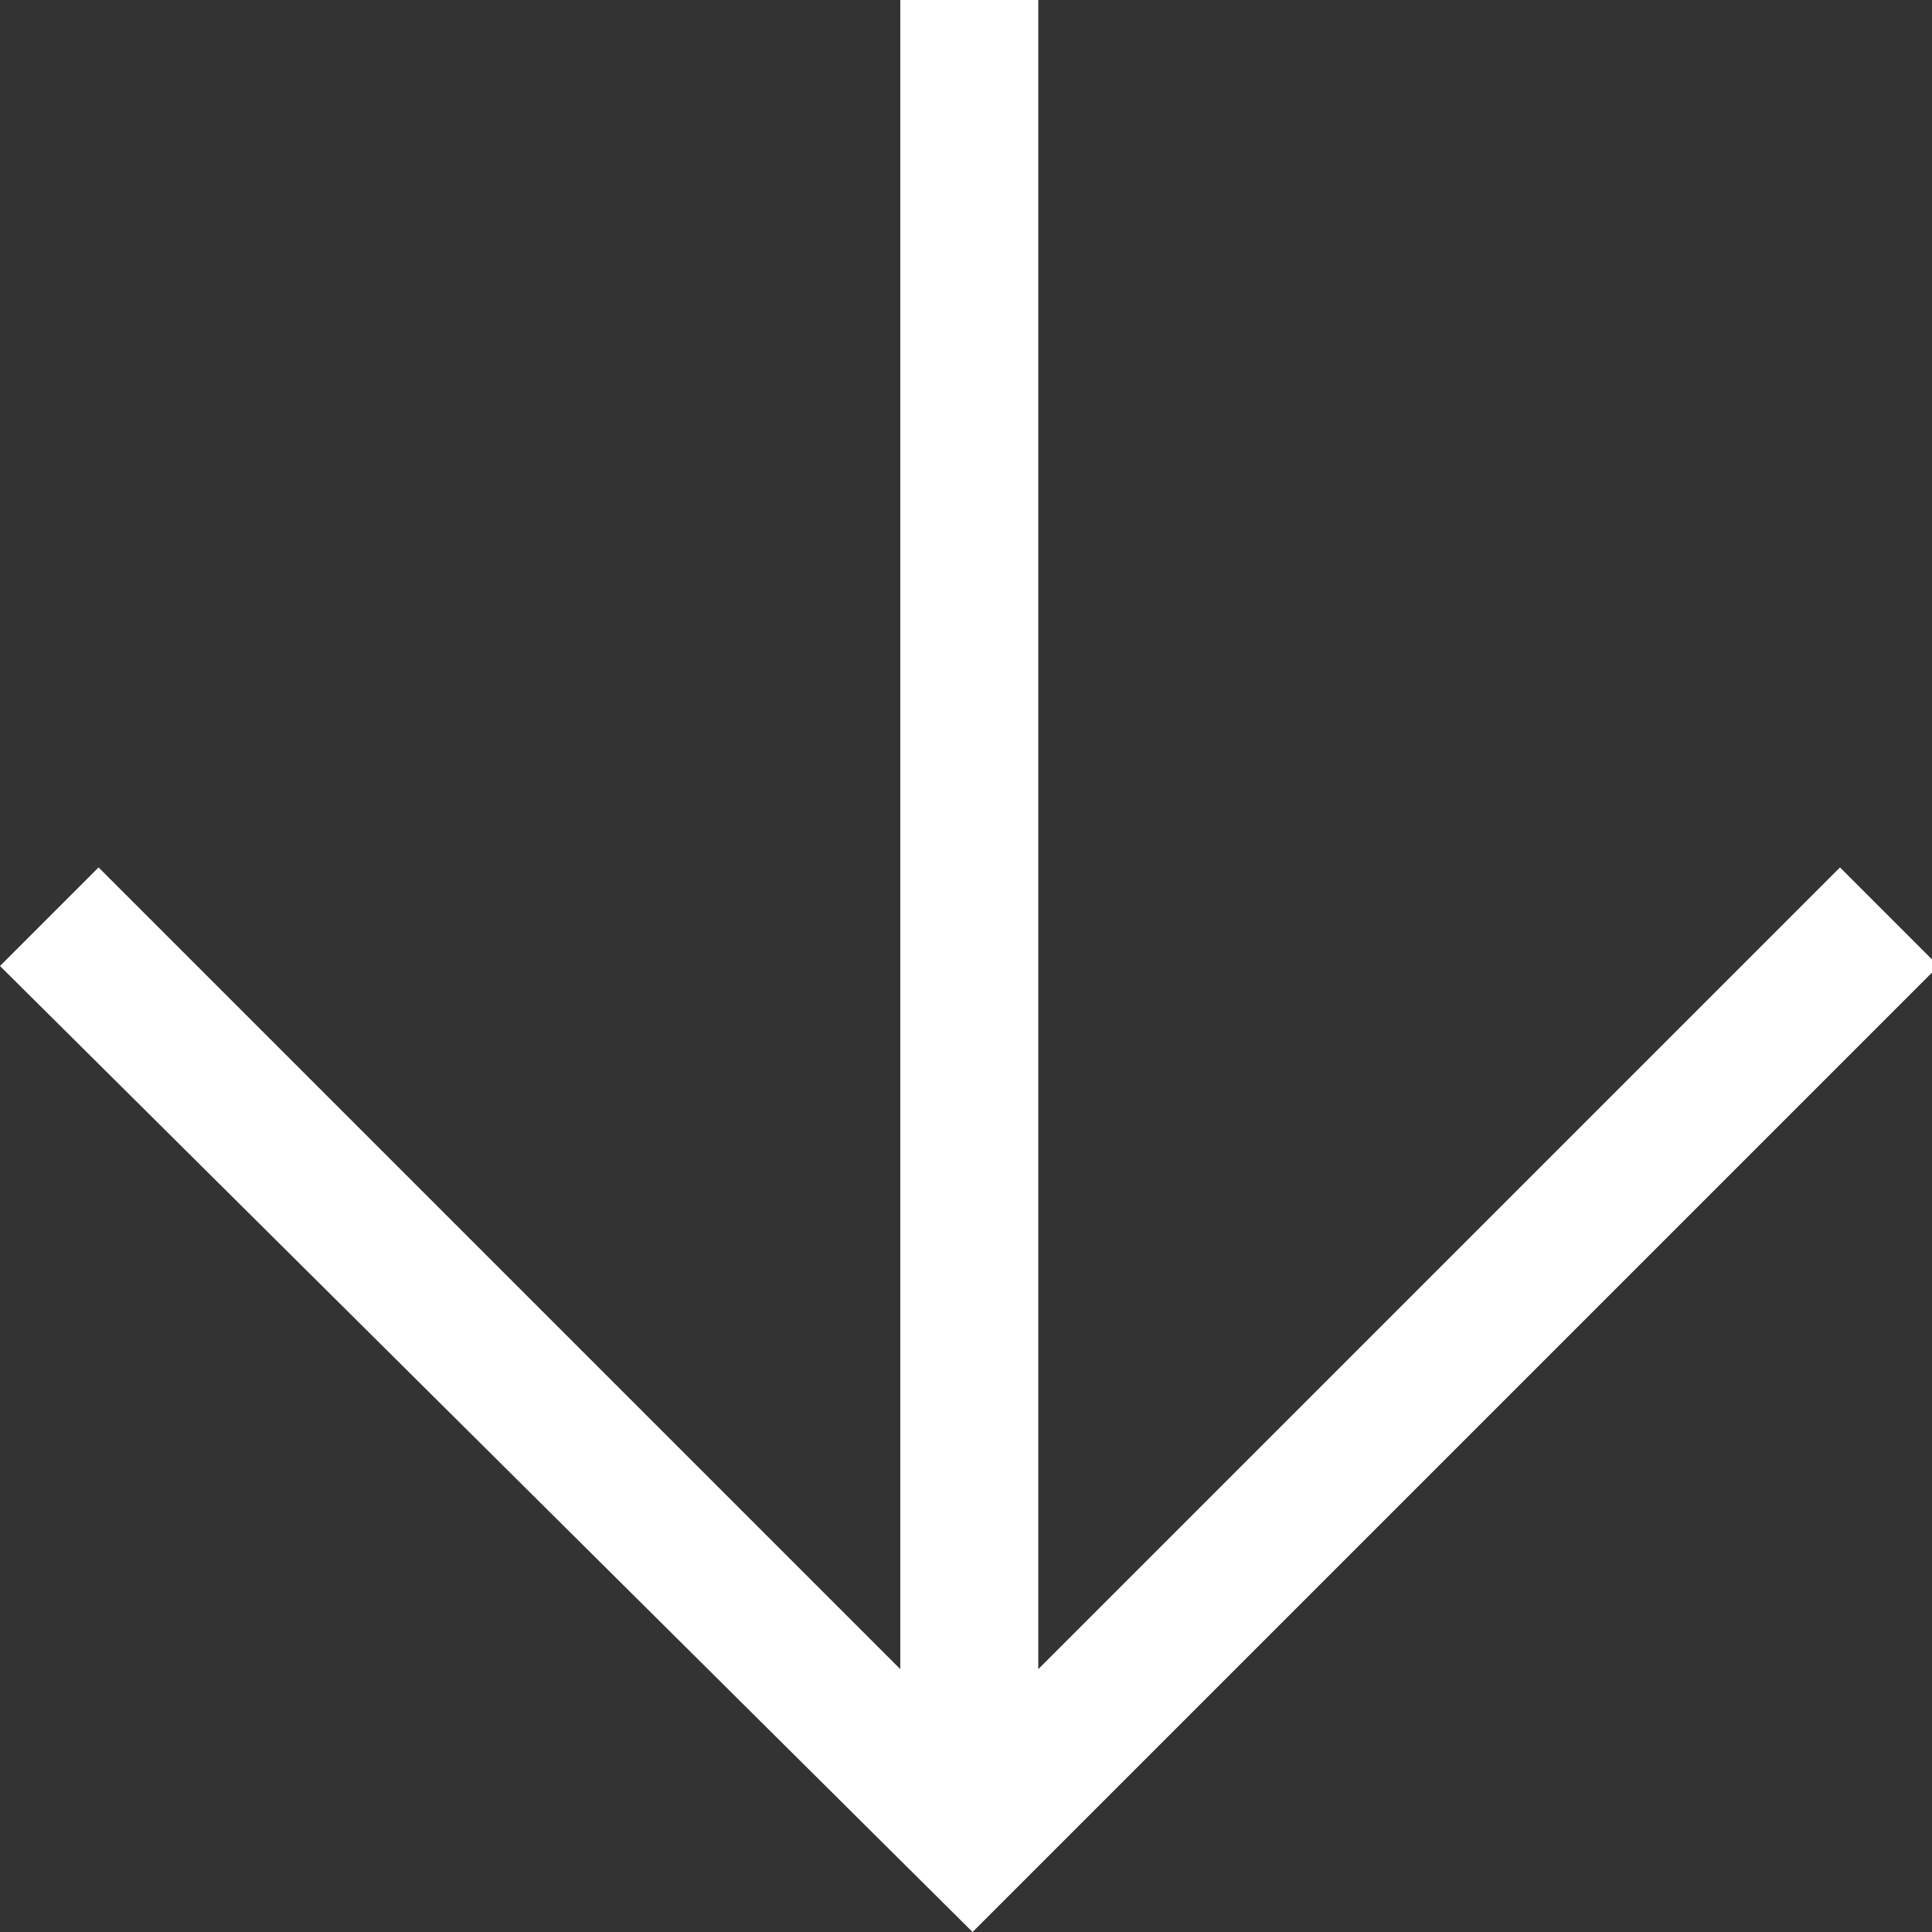 <?xml version="1.0" encoding="UTF-8"?>
<svg id="Layer_1" xmlns="http://www.w3.org/2000/svg" version="1.1" viewBox="0 0 29.4 29.4">
  <rect x="0" y="0" width="29.4" height="29.4" fill="#333333" stroke="none"/>
  <!-- Generator: Adobe Illustrator 29.0.1, SVG Export Plug-In . SVG Version: 2.1.0 Build 192)  -->
  <defs>
    <style>
      .st0 {
        fill: #fff;
      }
    </style>
  </defs>
  <path id="Caminho_12" class="st0" d="M13.7,25.4V0h2.1v25.4l12.2-12.2,1.5,1.5-14.7,14.7L0,14.7l1.5-1.5,12.2,12.2Z"/>
</svg>